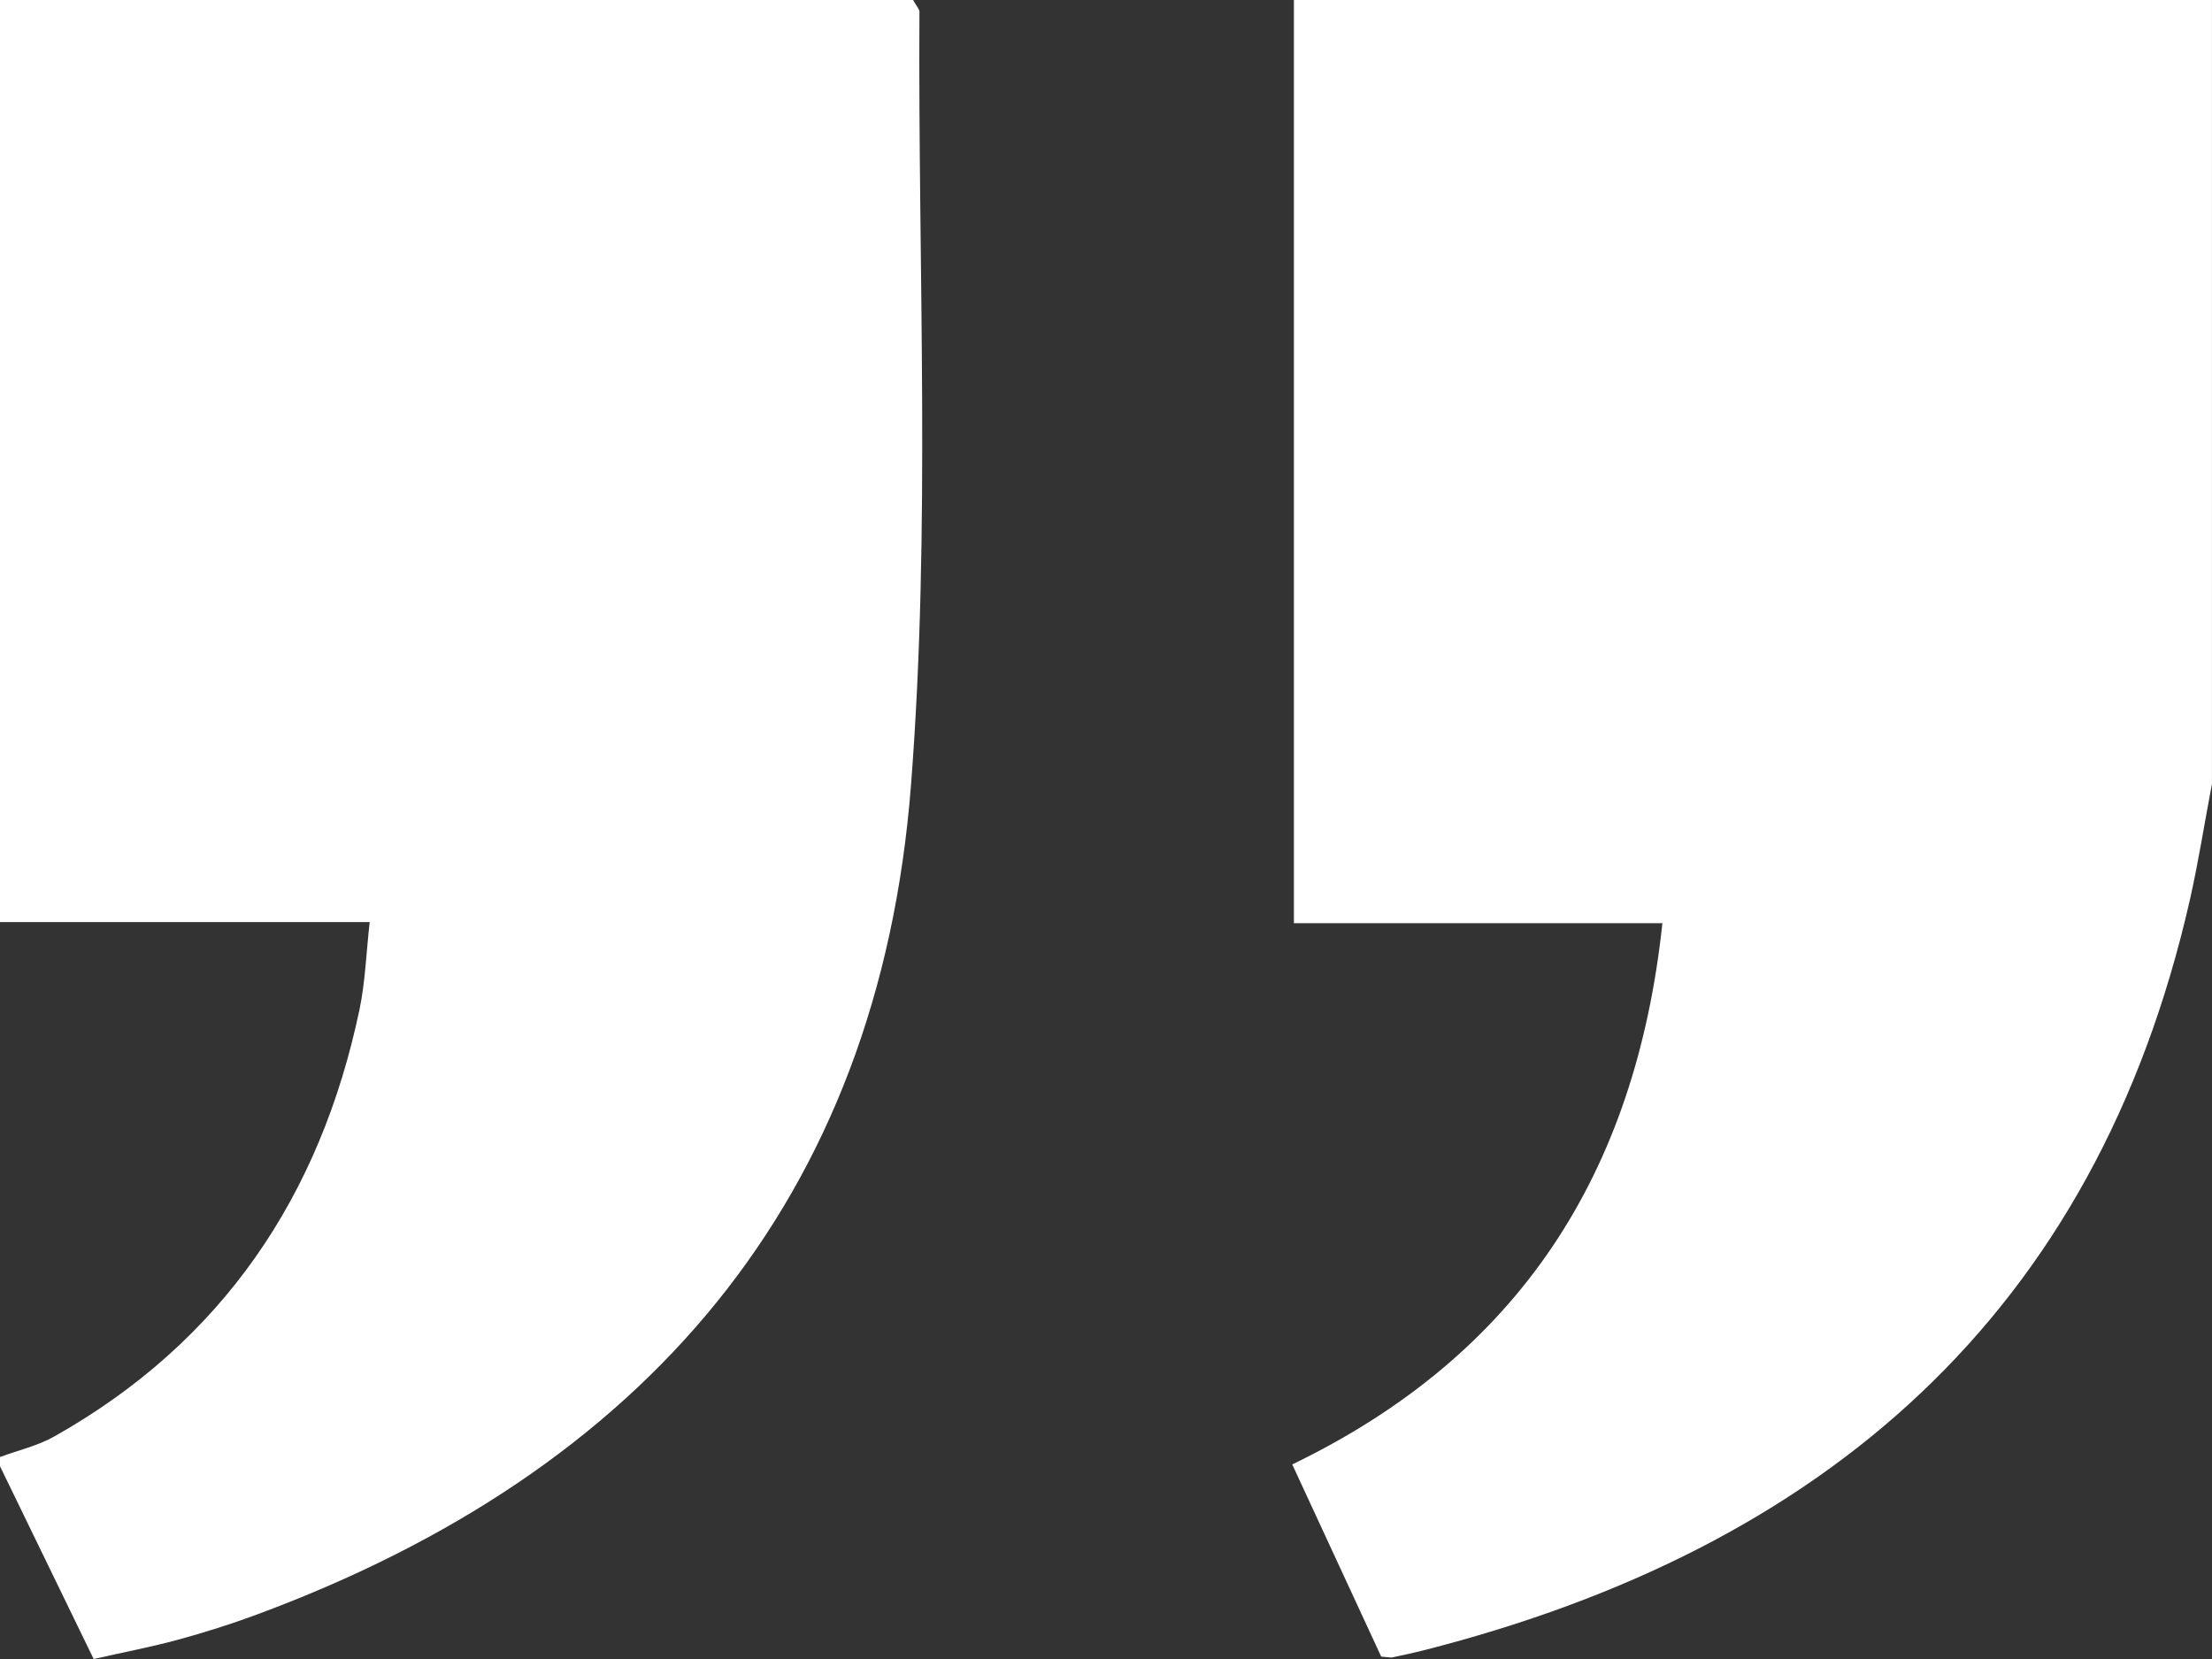<svg width="56" height="42" viewBox="0 0 56 42" fill="none" xmlns="http://www.w3.org/2000/svg">
<rect x="0" y="0" width="56" height="42" fill="#333333" stroke="none"/>
<g clip-path="url(#clip0_105_17664)">
<path d="M55.999 19.844C55.812 20.826 55.658 21.818 55.437 22.794C53.047 33.288 46.169 39.202 36.038 41.781C35.774 41.848 35.508 41.902 35.244 41.96C35.209 41.967 35.169 41.956 34.967 41.939C34.243 40.376 33.485 38.735 32.715 37.074C38.453 34.303 41.409 29.722 42.086 23.372H32.757V0H55.999V19.844Z" fill="white"/>
<path d="M0 0H23.116C23.21 0.168 23.277 0.233 23.277 0.296C23.238 6.826 23.569 13.384 23.063 19.879C22.244 30.404 16.294 37.248 6.501 40.875C5.847 41.118 5.178 41.328 4.506 41.512C3.836 41.694 3.15 41.825 2.371 42C1.582 40.376 0.791 38.747 0 37.12C0 37.043 0 36.964 0 36.887C0.464 36.714 0.961 36.602 1.388 36.359C5.635 33.96 8.111 30.28 9.102 25.554C9.247 24.861 9.27 24.14 9.359 23.344H0V0Z" fill="white"/>
</g>
<defs>
<clipPath id="clip0_105_17664">
<rect width="56" height="42" fill="white"/>
</clipPath>
</defs>
</svg>
